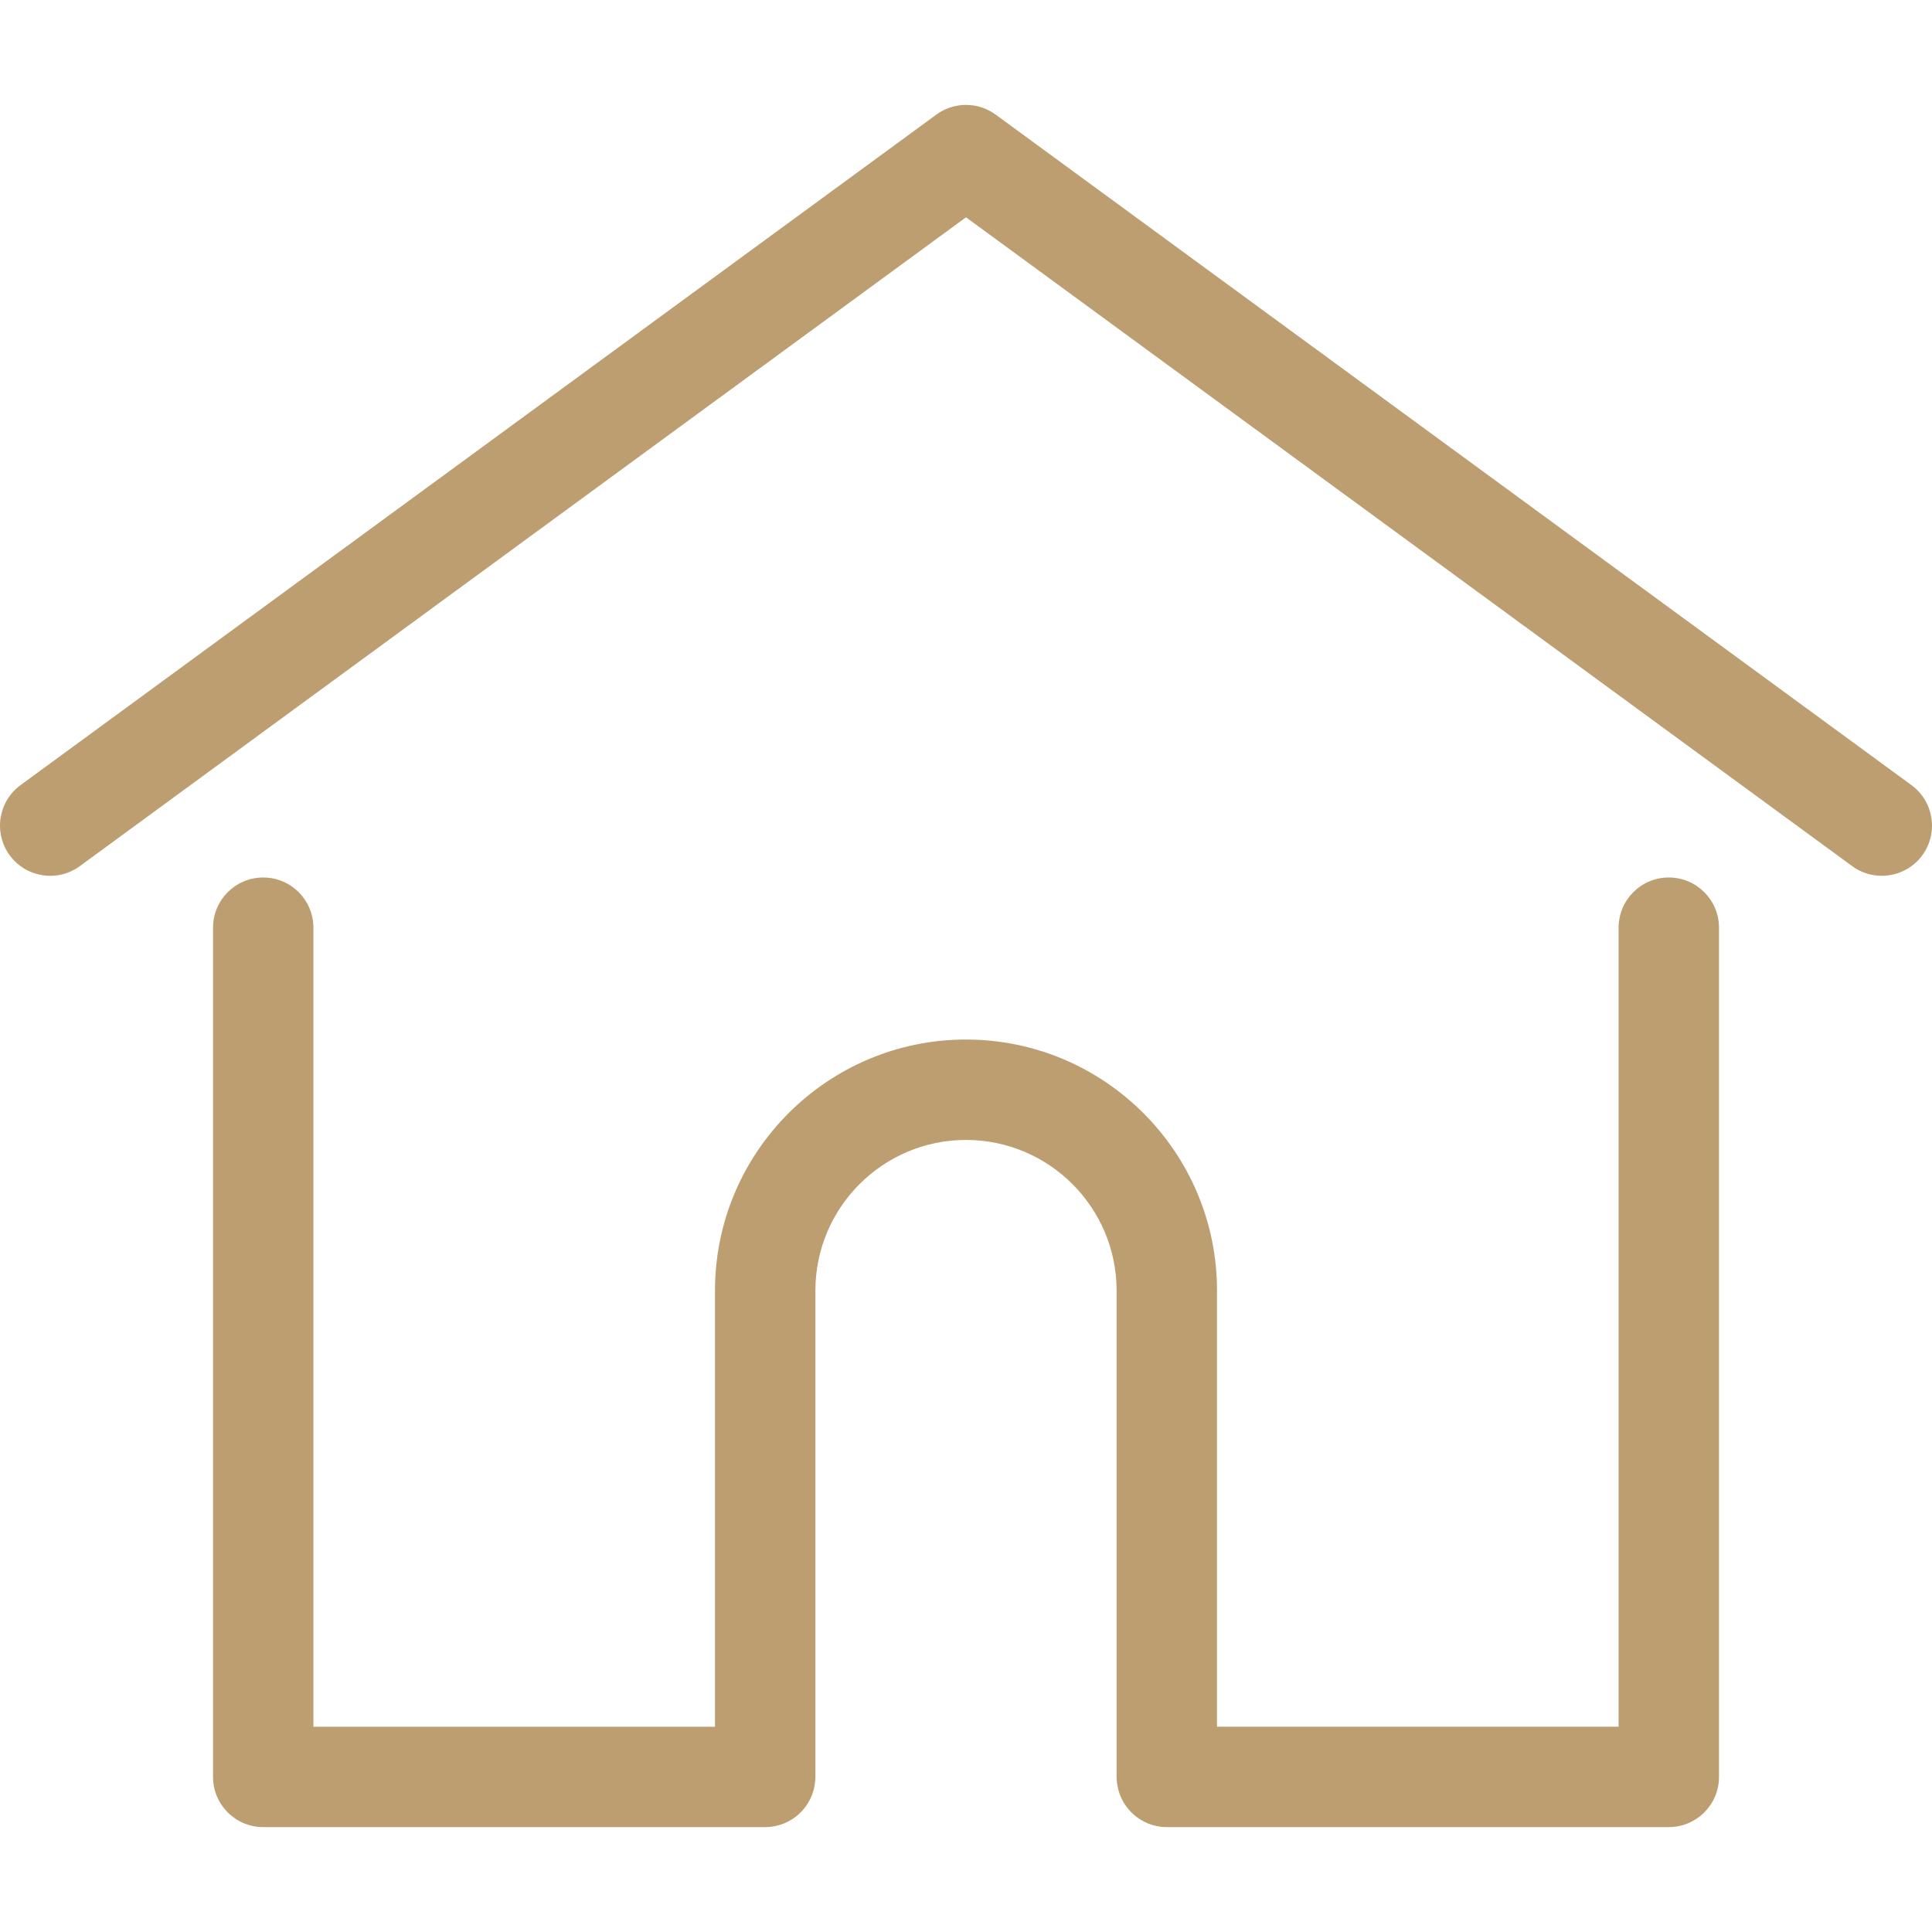 <svg width="64" height="64" viewBox="0 0 64 64" fill="none" xmlns="http://www.w3.org/2000/svg">
<g clip-path="url(#clip0_85_25)">
<path d="M63.319 26.008L32.982 3.796C32.397 3.368 31.603 3.368 31.018 3.796L0.681 26.008C-0.06 26.55 -0.221 27.591 0.321 28.332C0.864 29.073 1.905 29.234 2.645 28.691L32 7.198L61.355 28.691C61.651 28.908 61.995 29.012 62.336 29.012C62.848 29.012 63.353 28.777 63.679 28.332C64.221 27.591 64.06 26.55 63.319 26.008Z" fill="#BD9E71"/>
<path d="M55.281 29.068C54.362 29.068 53.618 29.812 53.618 30.731V57.199H40.315V42.751C40.315 38.166 36.585 34.436 32 34.436C27.415 34.436 23.685 38.166 23.685 42.751V57.2H10.382V30.731C10.382 29.812 9.638 29.068 8.719 29.068C7.801 29.068 7.057 29.812 7.057 30.731V58.862C7.057 59.781 7.801 60.525 8.719 60.525H25.348C26.223 60.525 26.938 59.85 27.004 58.992C27.008 58.953 27.011 58.911 27.011 58.862V42.751C27.011 40 29.249 37.762 32 37.762C34.751 37.762 36.989 40 36.989 42.751V58.862C36.989 58.91 36.992 58.952 36.996 58.99C37.061 59.849 37.777 60.525 38.652 60.525H55.281C56.199 60.525 56.944 59.781 56.944 58.862V30.731C56.944 29.812 56.199 29.068 55.281 29.068Z" fill="#BD9E71"/>
</g>
<defs>
<clipPath id="clip0_85_25">
<rect width="64" height="64" fill="white"/>
</clipPath>
</defs>
</svg>
